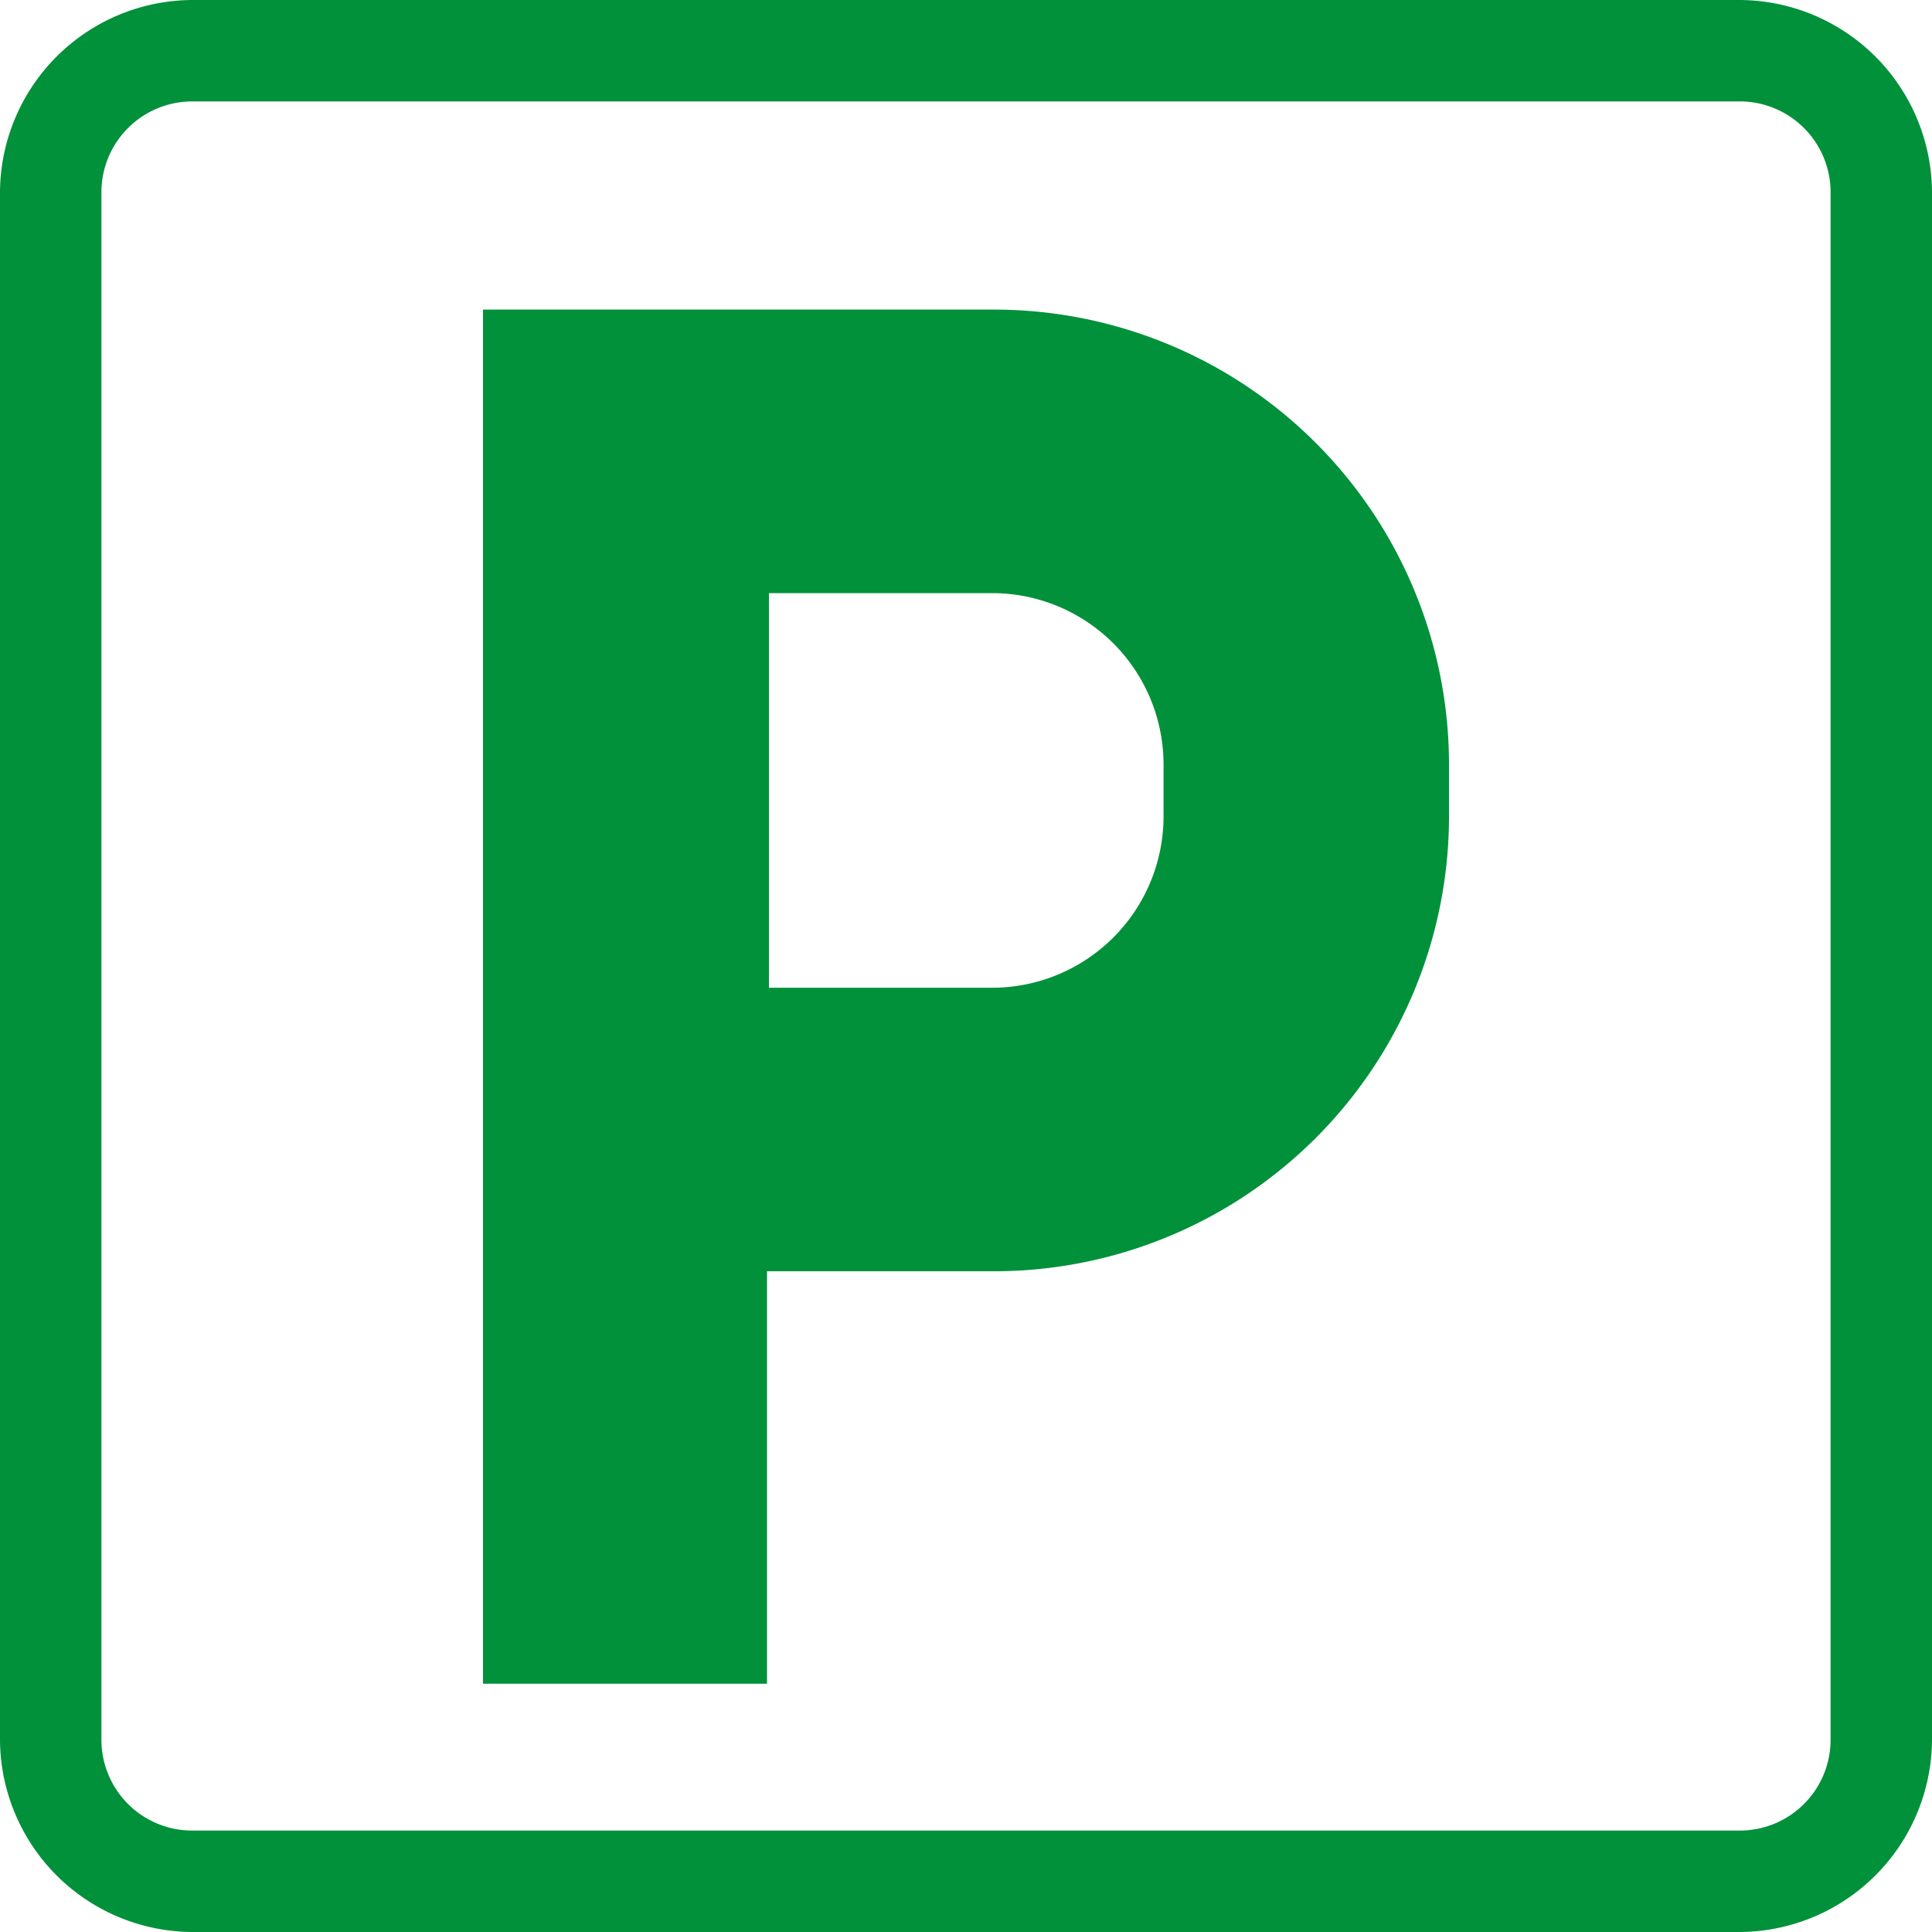<svg id="b7ca8cb9-4c18-4ed6-bc7b-5620f6a386e8" data-name="レイヤー 1" xmlns="http://www.w3.org/2000/svg" viewBox="0 0 40 40"><path d="M36,2.1A1.88,1.88,0,0,1,37.9,4V36A1.88,1.88,0,0,1,36,37.9H4A1.88,1.88,0,0,1,2.1,36V4A1.88,1.88,0,0,1,4,2.1H36M36,0H4A4,4,0,0,0,0,4V36a4,4,0,0,0,4,4H36a4,4,0,0,0,4-4V4a4,4,0,0,0-4-4Z" style="fill:#00913a"/><path d="M20.55,6.41H10V34.86h5.88V26.32h4.63A9.42,9.42,0,0,0,30,16.91V15.82A9.42,9.42,0,0,0,20.55,6.41Zm3.54,10.5a3.55,3.55,0,0,1-3.54,3.54H15.92V12.28h4.63a3.55,3.55,0,0,1,3.54,3.54Z" style="fill:#00913a"/></svg>